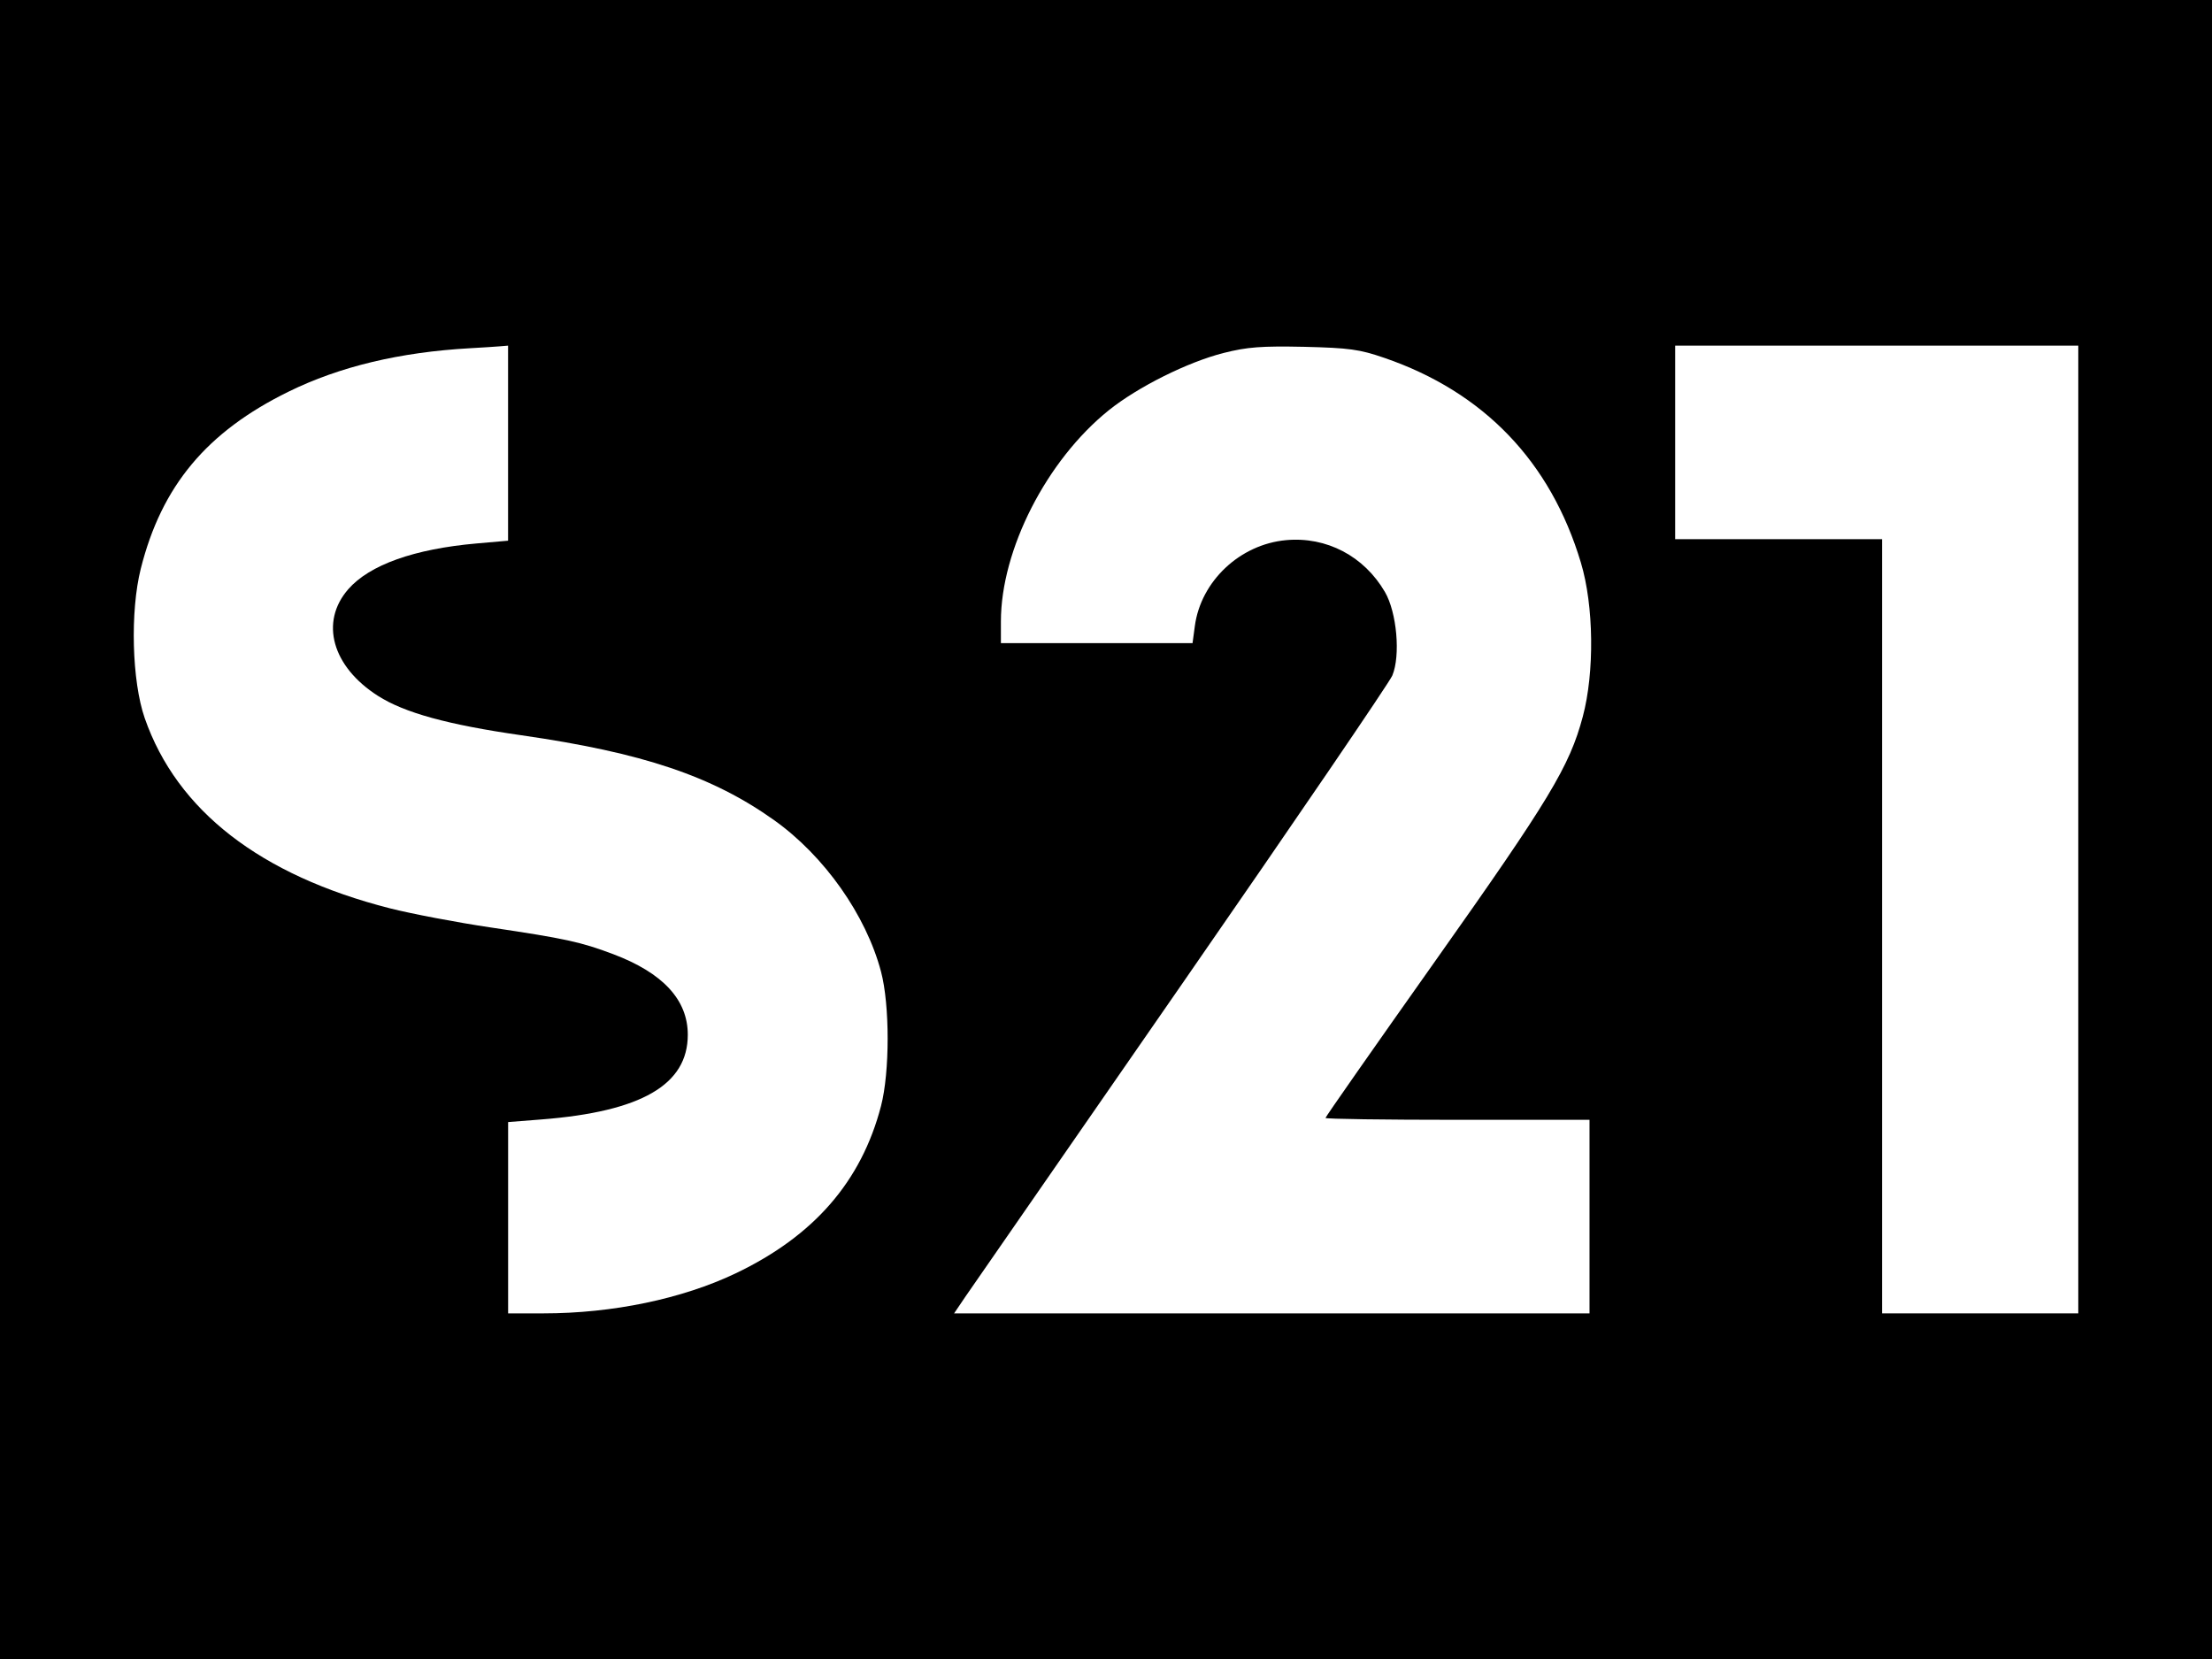 <svg id="Layer_8" data-name="Layer 8" xmlns="http://www.w3.org/2000/svg" viewBox="0 0 800 600"><rect x="0" y="0" width="800" height="600" fill="#808080" stroke="none"/><defs><style>.cls-1,.cls-2{fill-rule:evenodd;}.cls-2{fill:#fff;}</style></defs><polygon class="cls-1" points="800 300 800 600 400 600 0 600 0 300 0 0 400 0 800 0 800 300"/><path class="cls-2" d="M442.6,227.64c-13,3.27-31.13,12.32-41.61,20.75-22.49,18.09-39,50.45-39,76.36v7.84H431.3l.83-6.16c2.17-16.25,16.32-29.56,33-31.08,14.63-1.34,28.18,5.77,35.74,18.73,4.32,7.4,5.7,23,2.68,30.24-1.05,2.51-35.25,52.67-76,111.47s-76,109.67-78.32,113.05L345.06,575H574.87V505H527.12c-26.26,0-47.74-.3-47.74-.68s17.85-25.89,39.66-56.71c41.32-58.38,48.6-70.42,53.4-88.44,4.27-16,4-40.14-.69-55.68-10.94-36.53-35.1-61.7-71.08-74.06-9-3.1-12.69-3.6-29-4C456.19,225.11,451.13,225.49,442.6,227.64Z" transform="translate(0 -100)"/><polygon class="cls-2" points="605.84 160 605.84 195 643.26 195 680.68 195 680.68 335 680.68 475 716.17 475 751.64 475 751.64 300 751.64 125 678.74 125 605.84 125 605.84 160"/><path class="cls-2" d="M170,225.94c-25.4,1.42-47.2,6.64-65.67,15.72-29.55,14.51-45.89,34.08-53.41,64-3.9,15.46-3.23,40.71,1.43,54.09C64,393.16,94.14,416.55,141,428.5c7.89,2,24.32,5.13,36.5,6.93,26.85,4,32.58,5.23,44.32,9.67q26.92,10.18,26.93,29.12c0,18.1-16.75,27.8-52.89,30.64l-12.09.95V575h12.78c25,0,50.17-5.26,69.48-14.46,28.35-13.53,45.49-33.25,52.6-60.53,3.19-12.26,3.2-36.58,0-48.61-5.43-20.48-20.49-41.83-38.62-54.75-22.39-15.95-47.57-24.42-91.38-30.72-26.68-3.83-42.31-8.13-51.92-14.25-16.61-10.59-21.11-26.73-10.75-38.59,7.69-8.8,23.85-14.56,46.38-16.54l11.41-1V225l-3.12.26C179,225.4,174.16,225.71,170,225.94Z" transform="translate(0 -100)"/></svg>